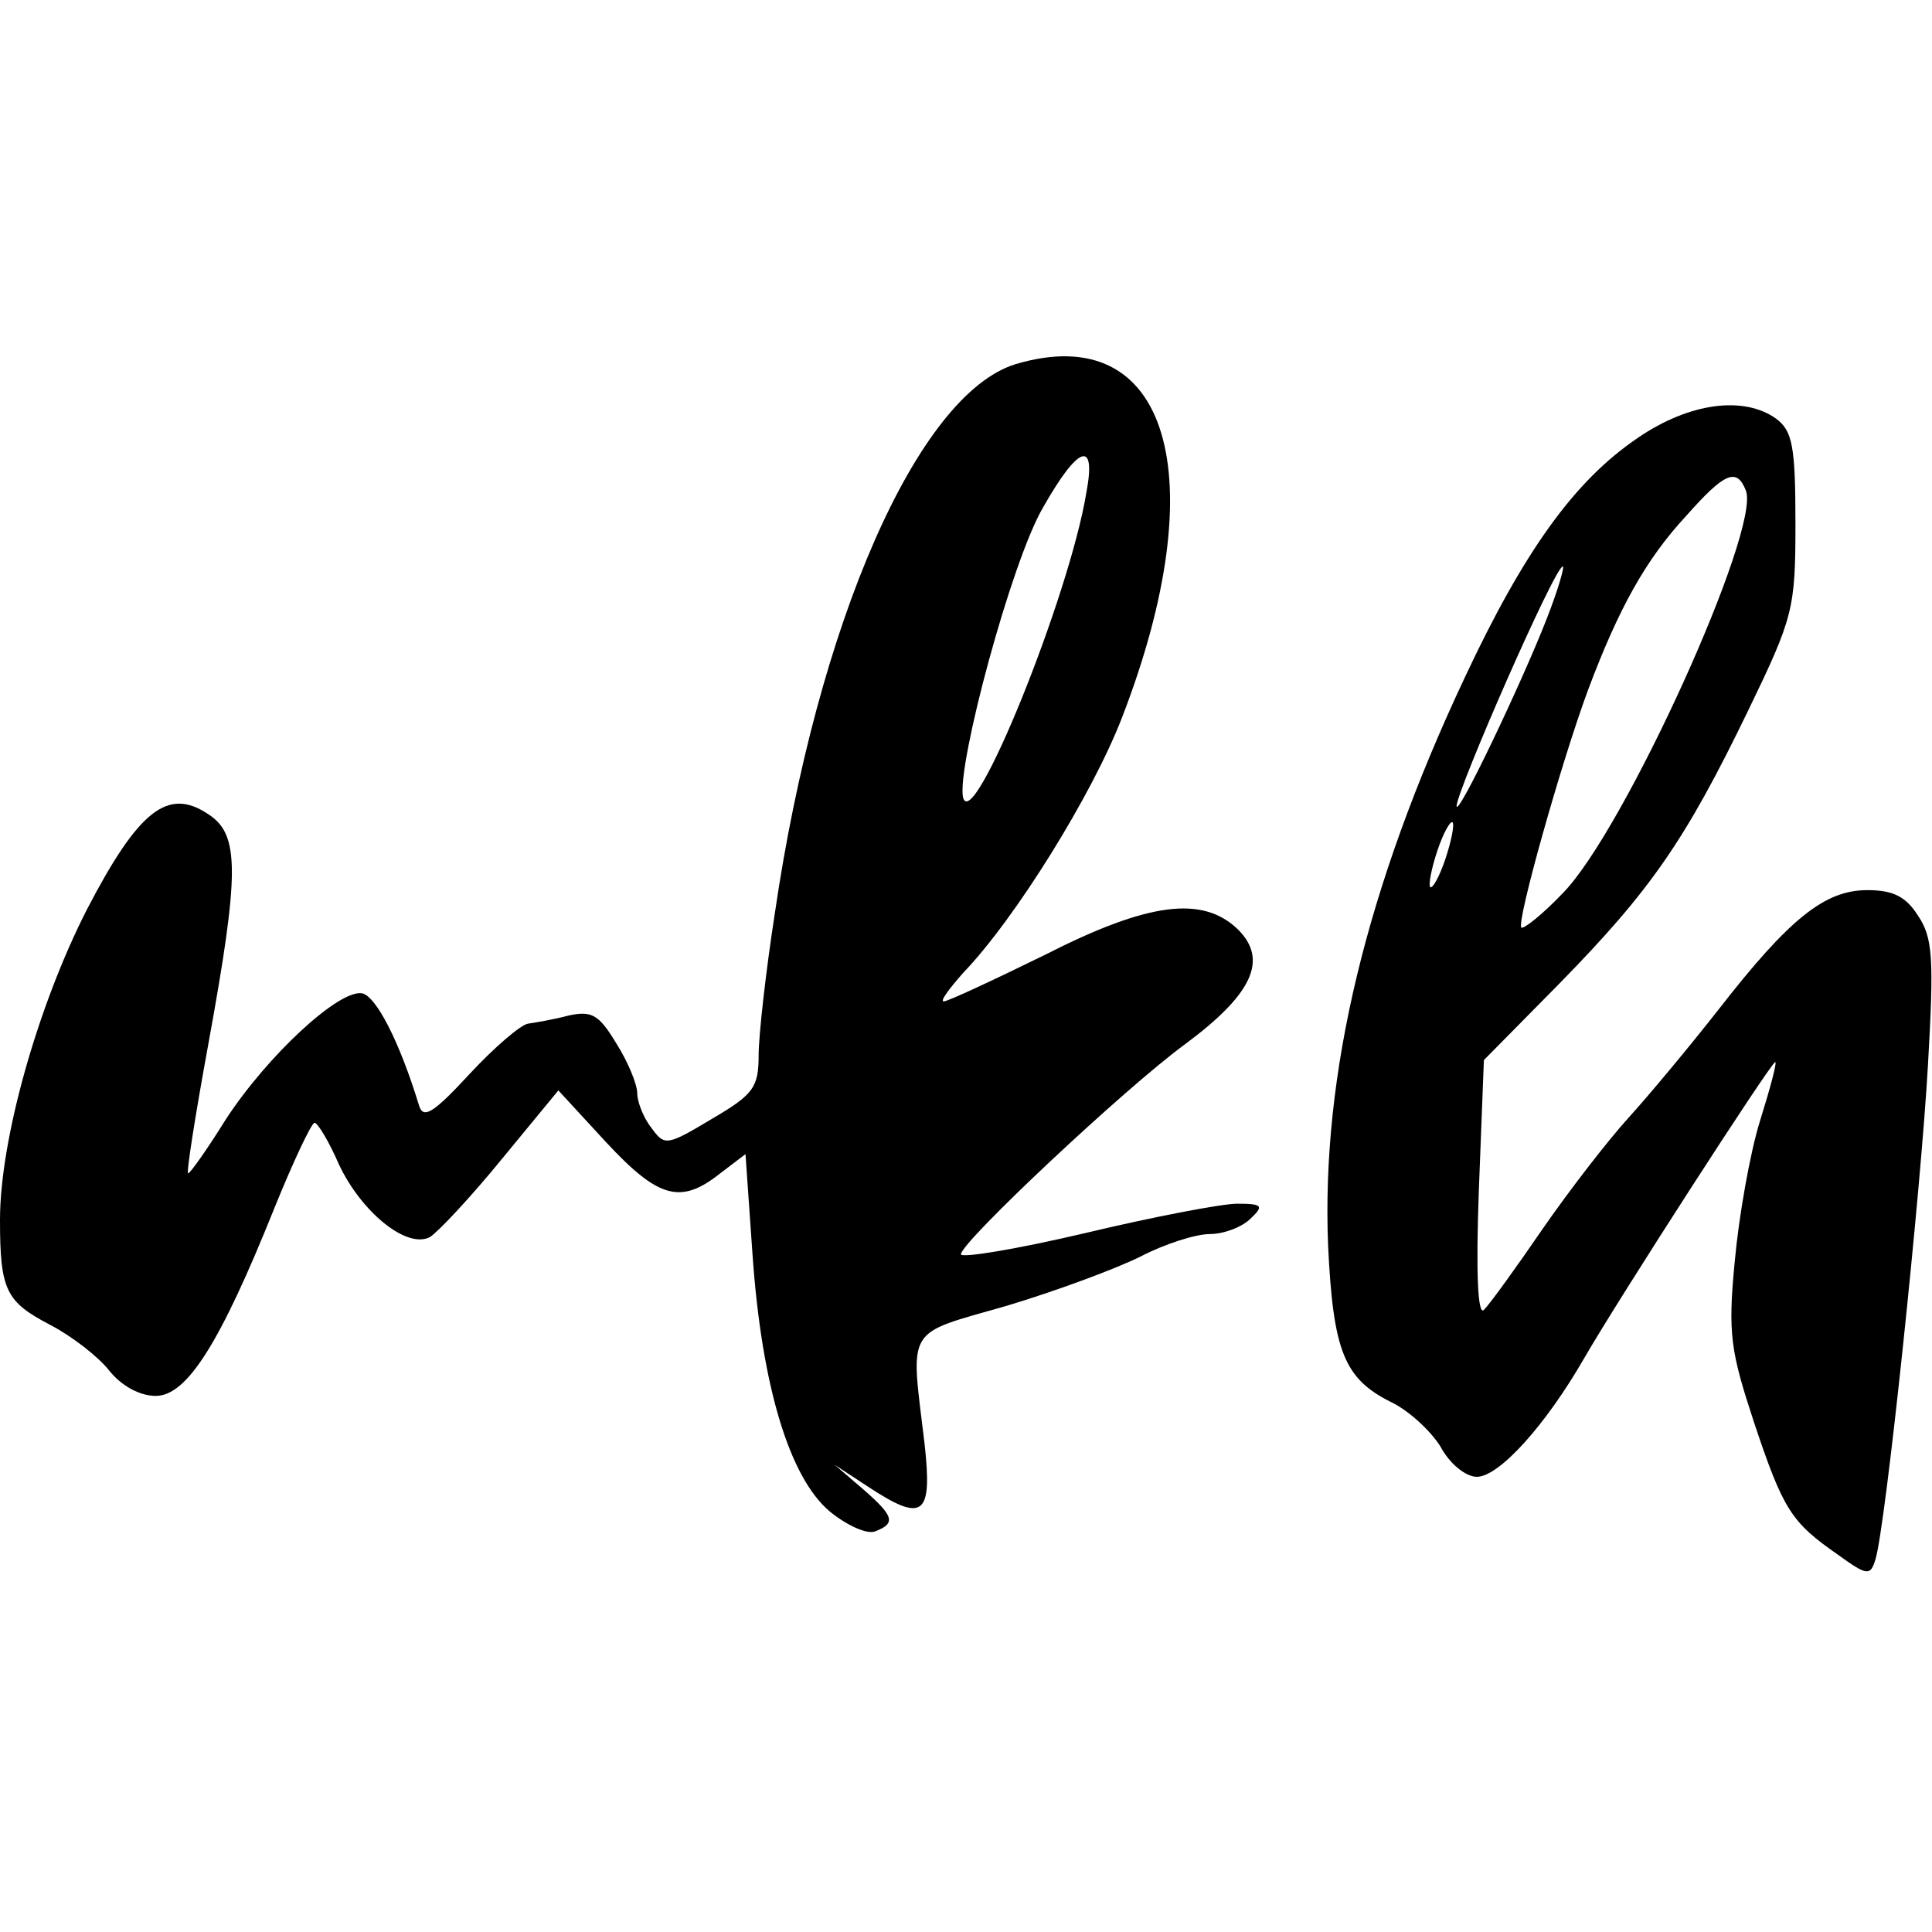 <?xml version="1.0" standalone="no"?>
<!DOCTYPE svg PUBLIC "-//W3C//DTD SVG 20010904//EN"
 "http://www.w3.org/TR/2001/REC-SVG-20010904/DTD/svg10.dtd">
<svg version="1.0" xmlns="http://www.w3.org/2000/svg"
 width="191pt" height="191pt" viewBox="0 0 191 191"
 preserveAspectRatio="xMidYMid meet">
<g transform="translate(0,191) scale(0.1,-0.1)"
fill="#000000" stroke="none">
<path d="M1004 1550 c-97 -30 -196 -256 -238 -543 -9 -58 -16 -121 -16 -140 0
-32 -5 -39 -46 -63 -45 -27 -47 -27 -60 -9 -8 10 -14 26 -14 34 0 9 -9 31 -21
50 -17 28 -24 32 -47 27 -15 -4 -33 -7 -40 -8 -7 -1 -33 -23 -58 -50 -36 -39
-46 -45 -50 -30 -19 62 -42 107 -56 110 -23 4 -94 -62 -135 -125 -18 -29 -35
-53 -37 -53 -2 0 7 57 20 128 31 170 31 207 0 227 -40 27 -69 4 -120 -94 -49
-96 -86 -228 -86 -307 0 -70 6 -81 50 -104 21 -11 47 -31 58 -45 12 -15 30
-25 46 -25 31 0 64 53 117 185 19 47 37 85 40 85 3 0 14 -18 24 -41 22 -47 67
-84 90 -72 8 5 40 39 71 77 l56 68 47 -51 c52 -56 74 -62 113 -31 l25 19 7
-100 c9 -128 36 -219 76 -253 17 -14 37 -23 45 -20 21 8 19 15 -12 42 l-28 24
32 -21 c56 -37 65 -30 57 42 -14 117 -20 107 81 136 50 15 109 37 133 49 23
12 54 22 68 22 14 0 32 7 40 15 14 13 12 15 -13 15 -15 0 -83 -13 -150 -29
-68 -16 -123 -25 -123 -21 0 12 163 165 222 208 66 49 82 83 52 113 -35 34
-89 27 -191 -25 -51 -25 -96 -46 -100 -46 -4 0 5 12 19 28 52 54 128 177 157
252 93 240 46 395 -105 350z m70 -127 c-17 -103 -113 -340 -122 -301 -6 32 48
233 79 286 35 62 53 68 43 15z"/>
<path d="M1619 1477 c-62 -42 -112 -111 -171 -237 -97 -206 -142 -392 -135
-562 5 -104 16 -131 62 -154 17 -8 39 -28 49 -44 9 -17 25 -30 36 -30 22 0 68
51 106 117 34 59 185 293 189 293 2 0 -5 -26 -15 -58 -10 -32 -21 -95 -25
-139 -7 -72 -4 -89 19 -159 29 -87 37 -99 83 -131 29 -21 32 -21 37 -5 10 31
45 365 52 489 6 105 5 126 -10 148 -12 19 -25 25 -50 25 -42 0 -77 -28 -147
-118 -29 -37 -69 -85 -89 -107 -20 -22 -58 -71 -85 -110 -26 -38 -52 -74 -58
-80 -6 -6 -8 36 -5 118 l5 129 75 76 c90 92 124 141 186 269 45 93 47 101 47
186 0 76 -3 91 -19 103 -32 23 -86 16 -137 -19z m107 -52 c15 -38 -120 -336
-181 -398 -20 -21 -39 -36 -41 -34 -5 5 39 162 66 235 30 80 57 129 97 172 38
43 50 48 59 25z m-197 -127 c-25 -64 -88 -196 -89 -185 0 15 97 237 105 237 2
0 -5 -24 -16 -52z m-100 -237 c-6 -18 -13 -30 -15 -28 -2 2 1 18 7 36 6 18 13
30 15 28 2 -2 -1 -18 -7 -36z"/>
</g>
</svg>
